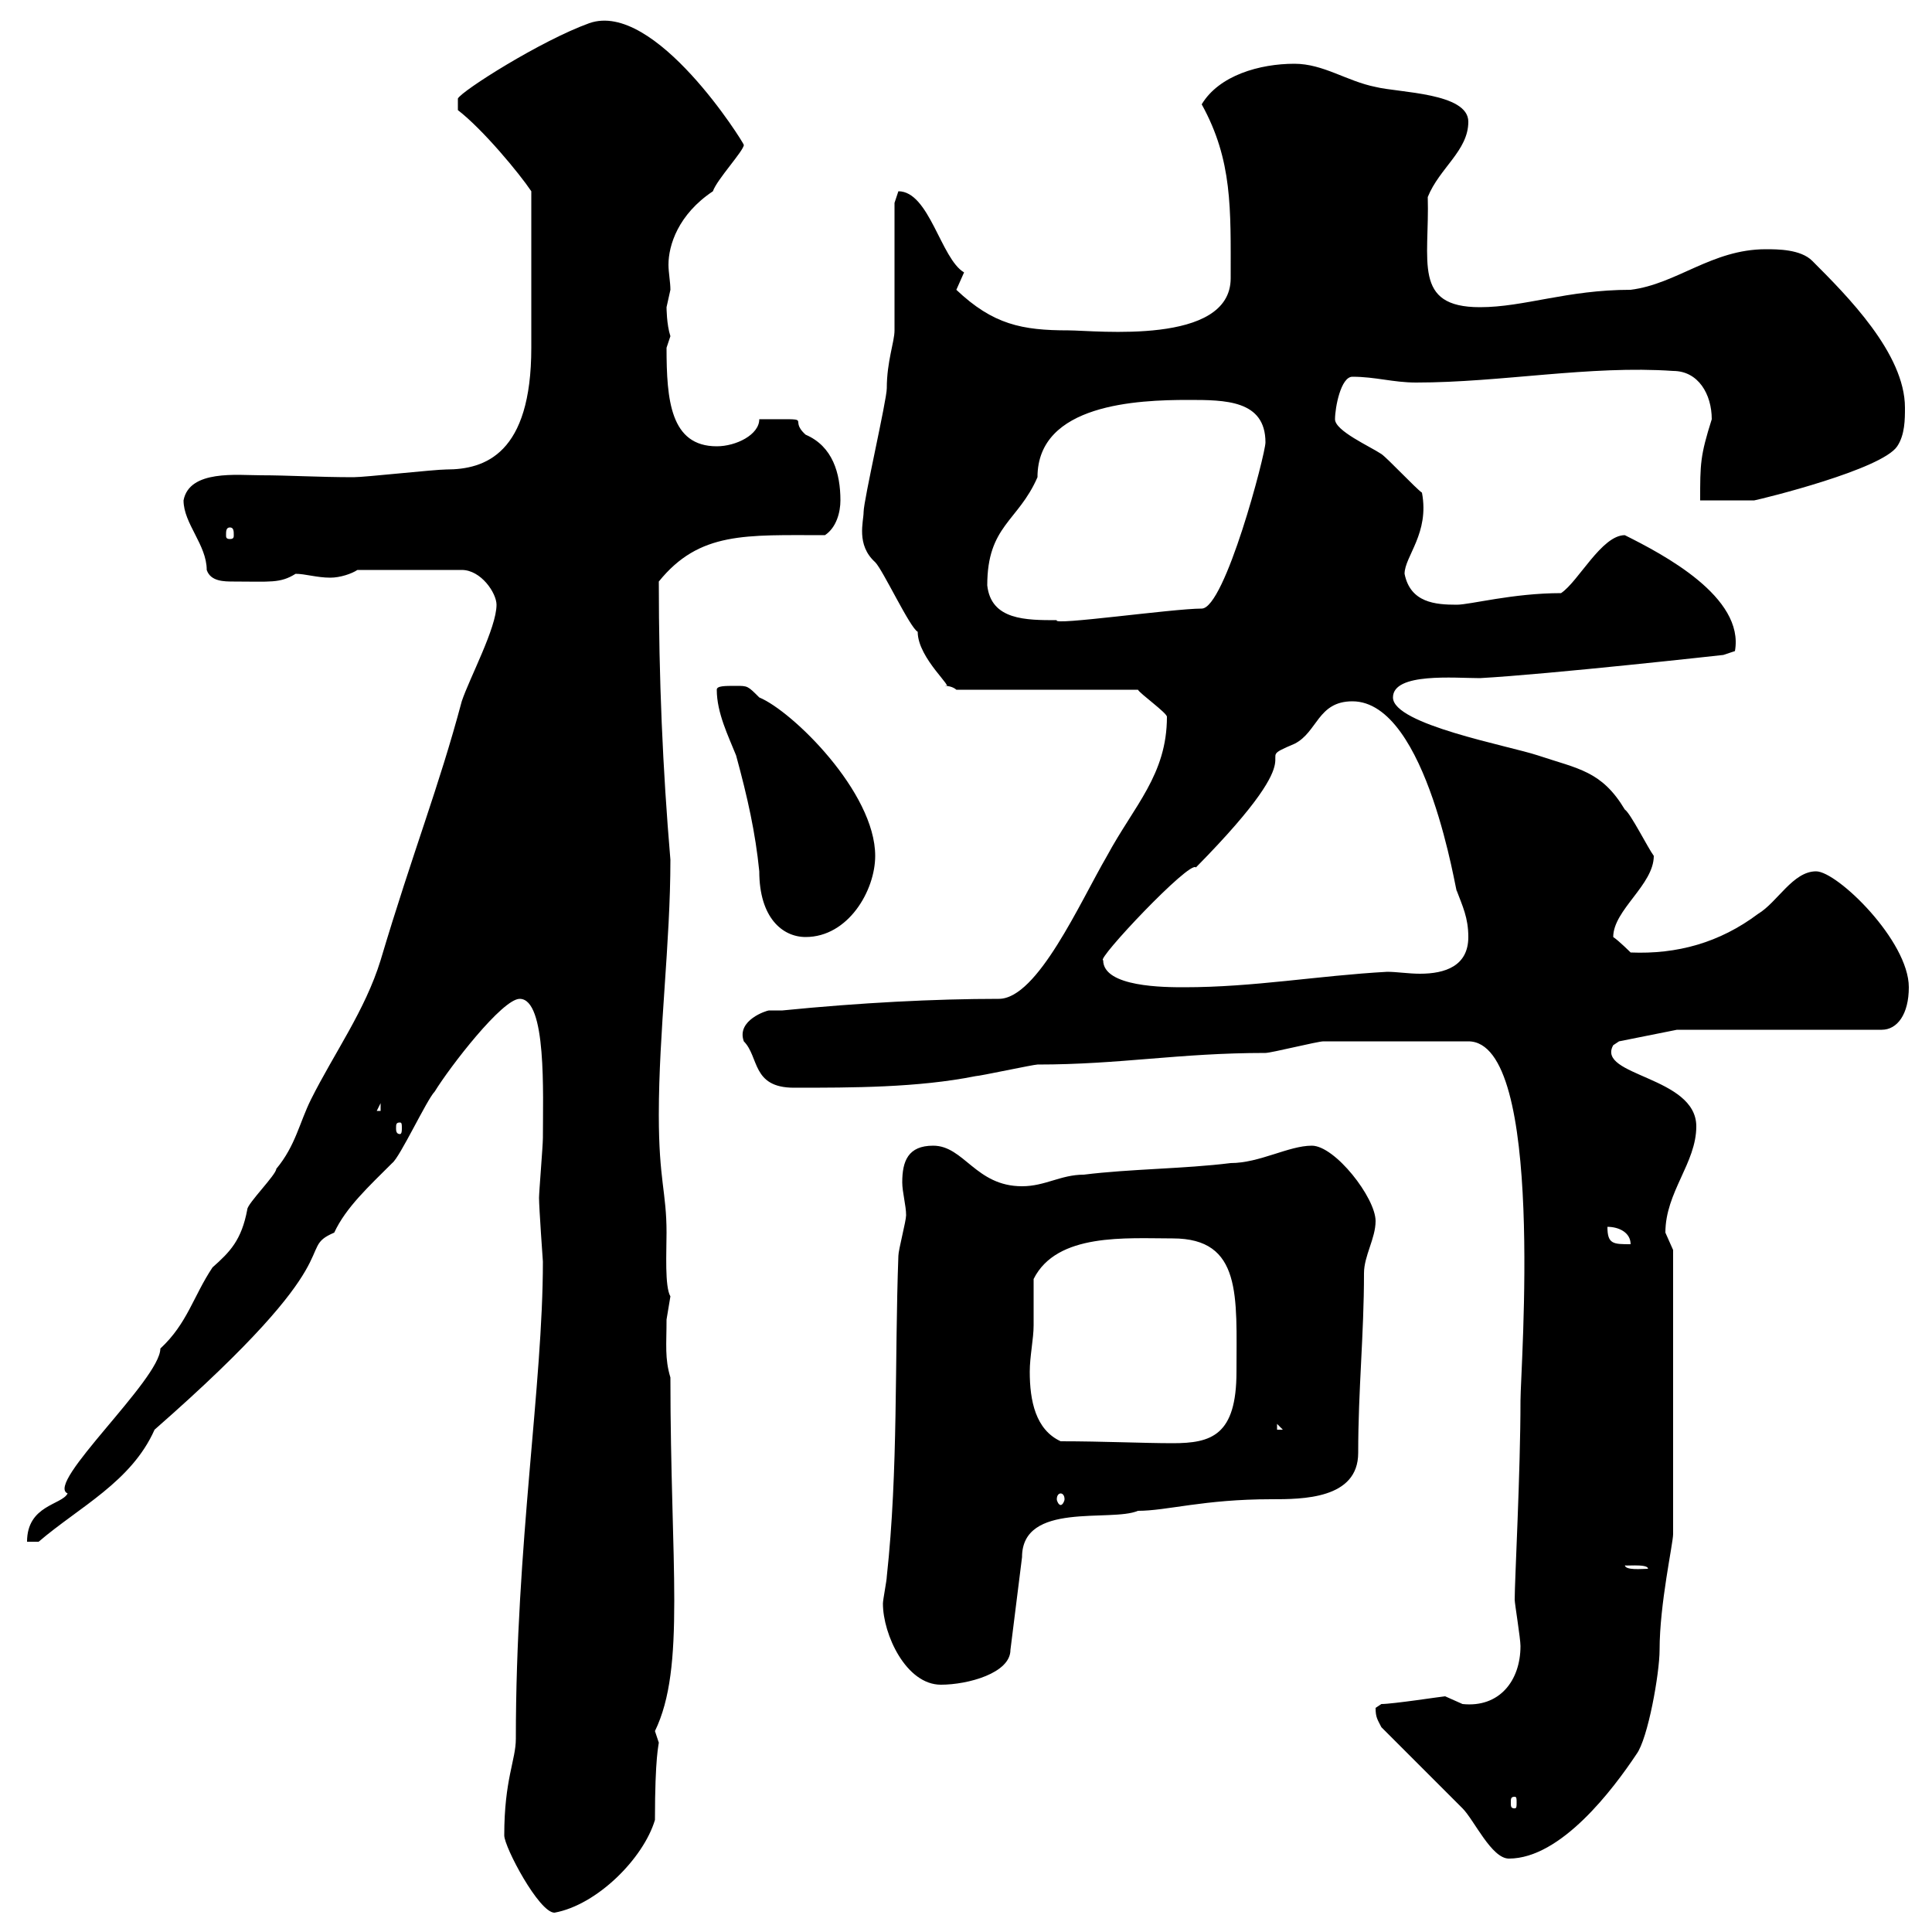 <svg xmlns="http://www.w3.org/2000/svg" xmlns:xlink="http://www.w3.org/1999/xlink" width="300" height="300"><path d="M78.30 285C78.30 286.80 83.70 297 86.10 297C92.70 295.80 99.90 288.60 101.70 282.60C101.70 272.70 102.30 270.90 102.30 270.60C102.30 270.60 101.70 268.80 101.70 268.80C106.50 258.90 104.10 243 104.10 213.90C103.20 210.90 103.50 208.80 103.50 204.90C103.50 204.90 104.10 201.30 104.10 201.30C103.20 199.80 103.50 194.40 103.50 191.40C103.50 185.10 102.30 183.30 102.30 173.10C102.30 160.20 104.10 146.40 104.10 133.50C102.90 119.40 102.30 105.30 102.30 90.30C108.60 82.50 115.80 83.10 128.10 83.10C129.90 81.90 130.50 79.50 130.50 77.70C130.50 73.50 129.30 69.30 125.10 67.50C122.10 64.80 127.20 65.10 117.90 65.10C117.90 67.50 114.30 69.30 111.30 69.30C104.10 69.30 103.50 62.10 103.50 54C103.50 54 104.10 52.20 104.10 52.20C103.50 50.40 103.50 47.70 103.50 47.70C103.50 47.70 104.10 45 104.10 45C104.10 43.80 103.80 42.30 103.80 41.10C103.80 38.10 105.30 33.30 110.70 29.70C111.30 27.90 115.50 23.40 115.50 22.50C115.50 22.20 101.70 0 91.50 3.60C84 6.30 71.70 14.10 71.10 15.30L71.10 17.10C75 20.10 80.70 27 82.50 29.70C82.50 39.60 82.50 49.50 82.50 54C82.50 70.50 75.30 72.90 69.30 72.90C67.50 72.90 56.70 74.10 54.90 74.10C49.50 74.10 44.70 73.80 40.50 73.80C36.90 73.80 29.40 72.90 28.50 77.70C28.50 81.30 32.10 84.60 32.10 88.50C32.70 90.30 34.80 90.30 36.30 90.30C42 90.30 43.50 90.60 45.90 89.10C47.40 89.10 49.20 89.70 51.30 89.70C52.80 89.70 54.60 89.10 55.50 88.50L71.70 88.50C74.70 88.50 77.10 92.10 77.10 93.90C77.10 97.50 72.90 105.30 71.70 108.90C68.10 122.40 64.20 132 59.10 149.10C56.70 156.90 51.90 163.50 48.30 170.70C46.50 174.30 45.90 177.90 42.90 181.50C42.90 182.40 38.40 186.90 38.40 187.80C37.50 192.60 35.70 194.40 33 196.80C30 201.30 29.10 205.50 24.90 209.40C24.90 214.20 6.90 230.40 10.50 231.90C9.60 233.70 4.20 233.70 4.20 239.40L6 239.40C12.30 234 20.40 230.10 24 222C55.50 194.40 45.60 194.10 51.90 191.40C53.70 187.50 57.30 184.20 60.90 180.60C62.10 179.70 66.30 170.70 67.50 169.50C69.90 165.60 78 155.10 80.70 155.10C84.90 155.10 84.30 169.80 84.30 176.70C84.30 177.90 83.70 185.10 83.70 186C83.70 187.50 84.30 195.90 84.30 195.90C84.30 215.10 80.10 239.70 80.10 270C80.10 273.30 78.30 276.30 78.30 285ZM214.50 268.20C216.30 270 225.30 279 227.10 280.80C228.90 282.60 231.60 288.60 234.30 288.60C242.40 288.60 250.50 277.80 254.10 272.40C255.90 270 257.70 259.80 257.70 256.20C257.70 249 259.80 239.70 259.80 238.20L259.80 194.10C259.80 194.10 258.60 191.40 258.60 191.40C258.60 185.10 263.40 180.60 263.40 174.90C263.40 167.10 247.80 167.10 250.50 162.30C250.50 162.30 251.40 161.70 251.40 161.70L260.40 159.90L292.20 159.90C294.60 159.90 296.40 157.50 296.40 153.30C296.40 146.10 285.30 135.30 282 135.30C278.40 135.30 276 140.10 273 141.90C267 146.40 260.40 148.20 253.20 147.90C253.20 147.90 251.40 146.10 250.50 145.50C250.50 141.30 256.80 137.40 256.80 132.90C255.90 131.70 253.20 126.30 252.30 125.70C248.70 119.70 245.10 119.40 238.80 117.30C234.30 115.80 216.30 112.50 216.30 108.30C216.30 104.40 225.90 105.30 229.80 105.30C240.60 104.70 267.60 101.70 267.60 101.70L269.40 101.10C270.90 92.70 258.30 86.10 252.30 83.10C248.70 83.10 245.10 90.30 242.40 92.10C234.90 92.10 228.30 93.90 226.20 93.90C222.90 93.90 219 93.60 218.10 89.10C218.10 86.40 222 82.80 220.80 76.50C219.90 75.90 215.40 71.10 214.50 70.50C212.70 69.30 207.30 66.90 207.30 65.10C207.30 63.30 208.20 58.50 210 58.50C213.60 58.50 216.30 59.40 219.90 59.40C233.10 59.40 246.90 56.70 259.80 57.60C263.70 57.60 265.80 61.20 265.80 65.10C264 70.80 264 72 264 77.70L272.40 77.70C273.90 77.40 292.20 72.90 294.60 69.30C295.80 67.50 295.80 65.10 295.80 63.30C295.80 54.90 286.80 45.90 281.40 40.50C279.60 38.70 276 38.70 274.20 38.70C265.80 38.70 260.40 44.10 253.20 45C243.30 45 236.70 47.70 229.80 47.70C219.30 47.70 222 40.50 221.70 30.60C223.50 26.10 228 23.40 228 18.90C228 14.40 217.20 14.40 213.60 13.50C209.10 12.60 205.50 9.90 201 9.90C195.60 9.90 189.30 11.70 186.60 16.20C191.40 24.90 191.10 32.40 191.10 43.20C191.10 53.70 170.10 51.30 165.90 51.30C158.70 51.30 154.20 50.40 148.50 45C148.50 45 149.70 42.30 149.70 42.30C146.10 40.20 144.30 29.70 139.50 29.70C139.50 29.70 138.90 31.50 138.90 31.50L138.90 51.30C138.90 53.10 137.70 56.10 137.70 60.30C137.70 62.10 134.10 77.70 134.10 79.50C134.10 81 132.90 84.60 135.90 87.30C137.10 88.50 141.30 97.50 142.50 98.10C142.50 102.30 148.50 107.10 146.70 106.50C147.90 106.50 148.50 107.10 148.50 107.10L176.70 107.10C177 107.70 181.20 110.70 181.20 111.30C181.20 120.30 176.10 125.10 171.90 132.90C167.70 140.10 161.10 155.10 155.10 155.10C145.20 155.10 133.50 155.70 121.50 156.90C120.90 156.90 120 156.90 119.40 156.90C119.10 156.90 114.30 158.40 115.50 161.70C117.90 164.10 116.70 168.90 123.30 168.90C132.30 168.90 142.50 168.90 151.50 167.10C152.10 167.10 160.50 165.30 161.10 165.30C174 165.30 183 163.50 196.50 163.50C197.40 163.50 204.60 161.70 205.50 161.70C209.70 161.70 216.30 161.70 228 161.70C240 161.70 236.10 212.40 236.10 217.50C236.10 228.60 235.20 245.40 235.20 248.40C235.20 249 236.10 254.40 236.10 255.60C236.10 261 232.80 265.20 227.10 264.60C227.10 264.60 224.40 263.40 224.40 263.40C224.10 263.40 216.30 264.60 214.50 264.60C214.50 264.60 213.60 265.20 213.60 265.20C213.60 266.70 213.90 267 214.50 268.20ZM235.20 279C235.50 279 235.50 279.30 235.50 279.90C235.50 280.50 235.50 280.80 235.20 280.80C234.60 280.80 234.60 280.50 234.60 279.90C234.60 279.30 234.60 279 235.20 279ZM137.10 249C137.10 253.80 140.70 261.60 146.10 261.60C150.30 261.60 156.90 259.80 156.90 256.20L158.70 241.80C158.70 233.10 172.50 236.40 176.70 234.60C181.20 234.60 186.90 232.80 197.40 232.80C202.20 232.80 210.90 232.80 210.90 225.60C210.90 215.70 211.80 207.30 211.80 197.70C211.80 195 213.60 192.30 213.60 189.60C213.60 186 207.30 177.90 203.70 177.90C200.10 177.90 195.60 180.60 191.10 180.60C183.90 181.50 175.50 181.50 168.30 182.40C164.70 182.40 162.30 184.20 158.70 184.20C151.50 184.20 149.70 177.90 144.90 177.90C141 177.90 140.10 180.30 140.10 183.60C140.10 185.10 140.70 187.20 140.70 188.70C140.70 189.60 139.50 194.10 139.50 195C138.90 211.20 139.50 228.30 137.70 244.80C137.70 245.40 137.10 248.40 137.10 249ZM252.30 243C251.70 243.30 255.90 242.70 255.90 243.60C255 243.60 252.30 243.90 252.30 243ZM164.70 231.90C165 231.90 165.30 232.20 165.30 232.80C165.30 233.10 165 233.70 164.70 233.70C164.40 233.70 164.10 233.10 164.10 232.80C164.10 232.20 164.40 231.90 164.70 231.90ZM160.50 205.80C160.50 204.90 160.50 199.50 160.50 198.60C164.10 191.40 174.90 192.30 182.10 192.30C192.90 192.30 192 201.30 192 213C192 222.90 188.10 224.10 182.10 224.10C177.60 224.10 171.30 223.80 164.70 223.80C160.80 222 159.90 217.50 159.90 213C159.90 210.60 160.50 207.90 160.50 205.80ZM198.30 221.10L199.20 222L198.30 222ZM249.60 190.50C251.40 190.50 253.20 191.40 253.20 193.20C250.50 193.20 249.60 193.20 249.60 190.50ZM62.10 174.30C62.40 174.30 62.40 174.60 62.40 175.20C62.40 175.50 62.40 176.10 62.10 176.10C61.50 176.10 61.50 175.50 61.50 175.20C61.50 174.60 61.50 174.30 62.10 174.30ZM59.10 171.30L59.10 172.50L58.50 172.50ZM171.30 149.10C170.10 149.10 184.80 133.50 185.70 134.70C205.80 114.30 193.20 118.80 201 115.50C204.60 113.70 204.60 108.90 210 108.90C221.70 108.90 226.20 139.50 226.20 138.30C227.10 140.70 228 142.50 228 145.50C228 150 224.40 151.20 220.50 151.20C218.70 151.20 216.90 150.90 215.40 150.90C204.60 151.50 194.70 153.30 183.90 153.30C180.90 153.30 171.30 153.30 171.30 149.10ZM111.30 107.10C111.30 110.70 113.10 114.30 114.30 117.30C116.10 123.90 117.30 129.30 117.90 135.30C117.90 142.50 121.50 145.50 125.10 145.50C131.70 145.50 135.90 138.30 135.90 132.90C135.90 123 123 110.40 117.90 108.30C116.10 106.50 116.10 106.50 114.30 106.50C112.50 106.50 111.30 106.50 111.30 107.10ZM153.30 90.90C153.30 81.60 158.10 81 161.10 74.10C161.10 62.70 176.70 62.10 184.50 62.10C190.20 62.10 196.50 62.10 196.50 68.70C196.50 70.50 190.20 94.50 186.60 94.50C182.10 94.50 163.20 97.20 164.10 96.30C159.30 96.30 153.90 96.30 153.30 90.90ZM35.70 81.90C36.30 81.90 36.30 82.50 36.30 83.10C36.30 83.40 36.30 83.70 35.70 83.70C35.10 83.70 35.10 83.40 35.10 83.10C35.10 82.50 35.10 81.90 35.70 81.90Z"/></svg>